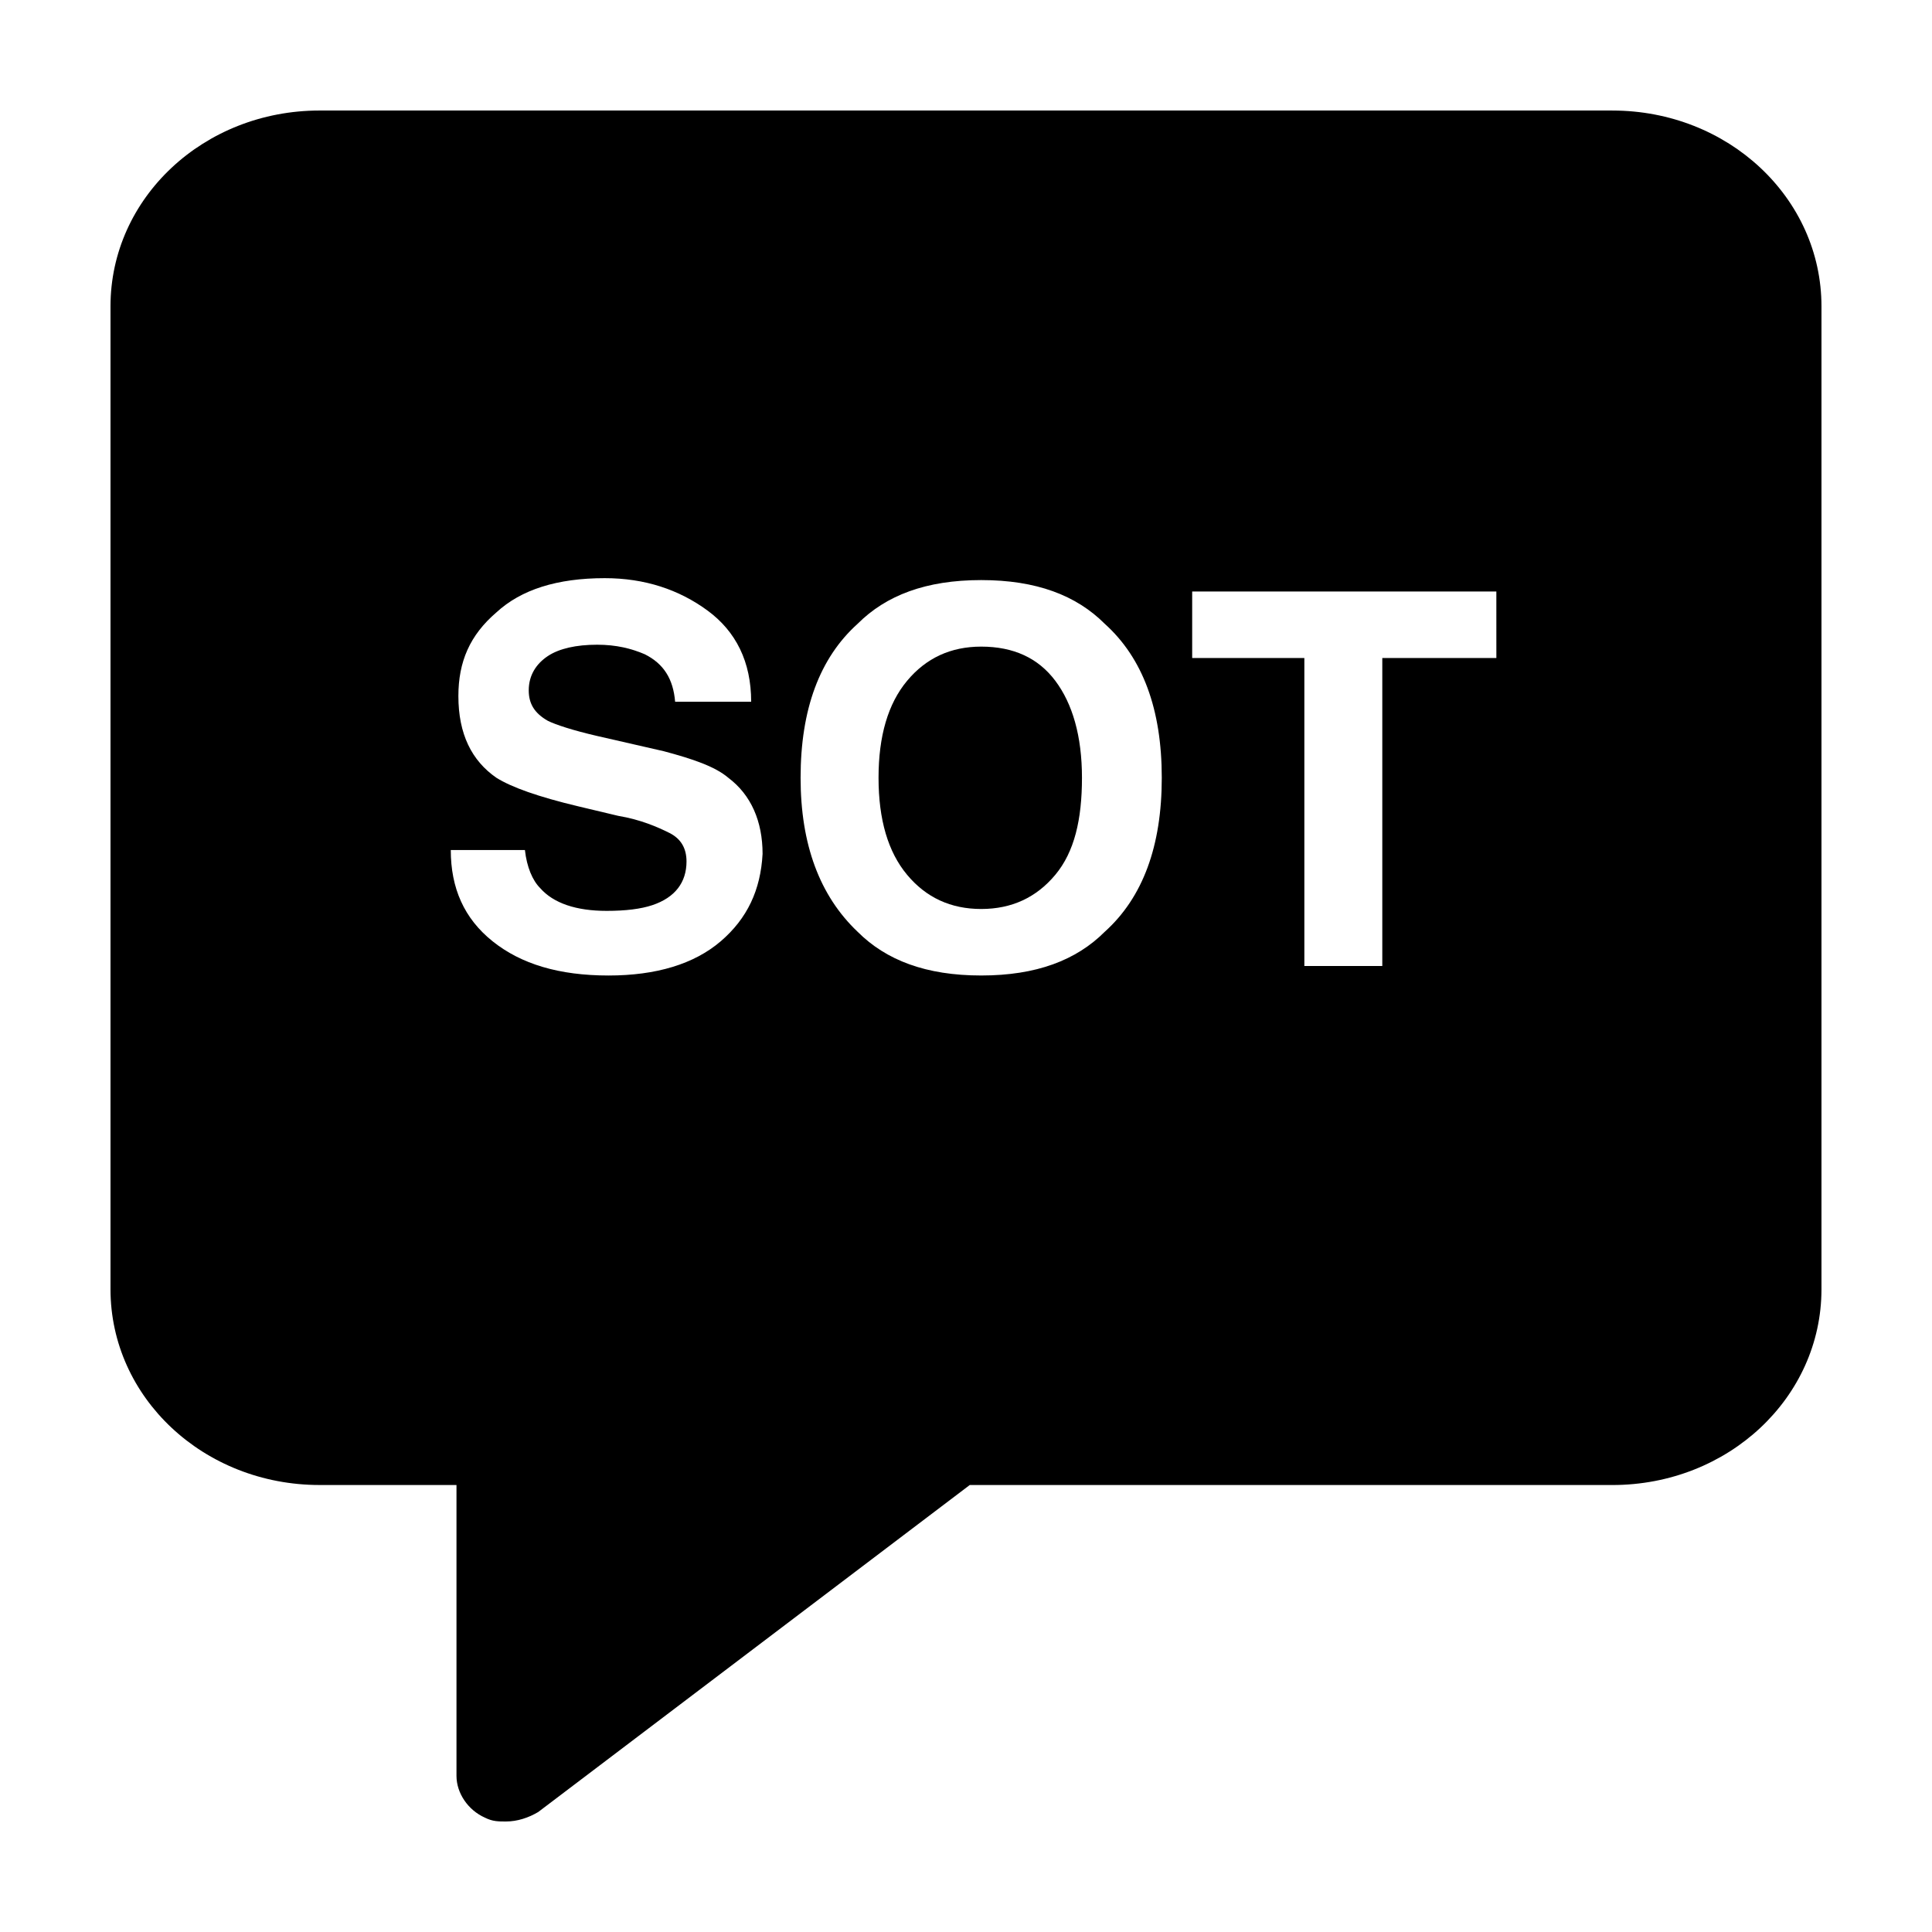 <?xml version="1.0" encoding="UTF-8"?>
<!-- Uploaded to: SVG Repo, www.svgrepo.com, Generator: SVG Repo Mixer Tools -->
<svg fill="#000000" width="800px" height="800px" version="1.1" viewBox="144 144 512 512" xmlns="http://www.w3.org/2000/svg">
 <g>
  <path d="m404.03 315.36c-8.062 0-14.609 3.023-19.648 9.07-5.039 6.047-7.559 14.609-7.559 25.695 0 11.082 2.519 19.648 7.559 25.695 5.039 6.047 11.586 9.07 19.648 9.07s14.609-3.023 19.648-9.07c5.039-6.047 7.055-14.609 7.055-25.695 0-11.082-2.519-19.648-7.055-25.695-4.531-6.047-11.082-9.07-19.648-9.07z"/>
  <path d="m571.29 173.29h-342.59c-30.73 0-55.418 23.176-55.418 51.891v260.47c0 28.719 24.688 51.891 55.418 51.891h36.273v77.082c0 4.535 3.023 9.07 7.559 11.082 2.016 1.008 3.527 1.008 5.543 1.008 3.023 0 6.047-1.008 8.566-2.519l114.36-86.656 170.29 0.008c30.73 0 55.418-23.176 55.418-51.891v-260.47c0-28.715-24.684-51.891-55.418-51.891zm-236.29 220.16c-7.055 6.047-17.129 9.07-29.727 9.07-13.098 0-23.176-3.023-30.73-9.07-7.559-6.047-11.082-14.105-11.082-24.184h19.648c0.504 4.535 2.016 8.062 4.031 10.078 3.527 4.031 9.574 6.047 17.633 6.047 5.039 0 9.07-0.504 12.09-1.512 6.047-2.016 9.07-6.047 9.07-11.586 0-3.527-1.512-6.047-4.535-7.559s-7.559-3.527-13.602-4.535l-10.578-2.519c-10.578-2.519-17.633-5.039-21.664-7.559-6.551-4.535-10.078-11.586-10.078-21.664 0-9.07 3.023-16.121 10.078-22.168 6.551-6.047 16.121-9.07 28.719-9.07 10.578 0 19.648 3.023 27.207 8.566 7.559 5.543 11.586 13.602 11.586 24.184h-20.152c-0.504-6.047-3.023-10.078-8.062-12.594-3.527-1.512-7.559-2.519-12.594-2.519-5.543 0-10.078 1.008-13.098 3.023-3.023 2.016-5.039 5.039-5.039 9.07 0 3.527 1.512 6.047 5.039 8.062 2.016 1.008 6.551 2.519 13.098 4.031l17.633 4.031c7.559 2.016 13.602 4.031 17.129 7.055 6.047 4.535 9.07 11.586 9.07 20.152-0.512 9.566-4.039 17.121-11.09 23.168zm101.77-2.519c-7.559 7.559-18.137 11.586-32.746 11.586s-25.191-4.031-32.746-11.586c-10.078-9.574-15.113-23.176-15.113-40.809 0-18.137 5.039-31.738 15.113-40.809 7.559-7.559 18.137-11.586 32.746-11.586s25.191 4.031 32.746 11.586c10.078 9.07 15.113 22.672 15.113 40.809 0 18.137-5.039 31.742-15.113 40.809zm103.28-72.547h-29.727v81.617h-20.656v-81.617h-29.727v-17.633h80.609l0.004 17.633z"/>
 </g>
</svg>